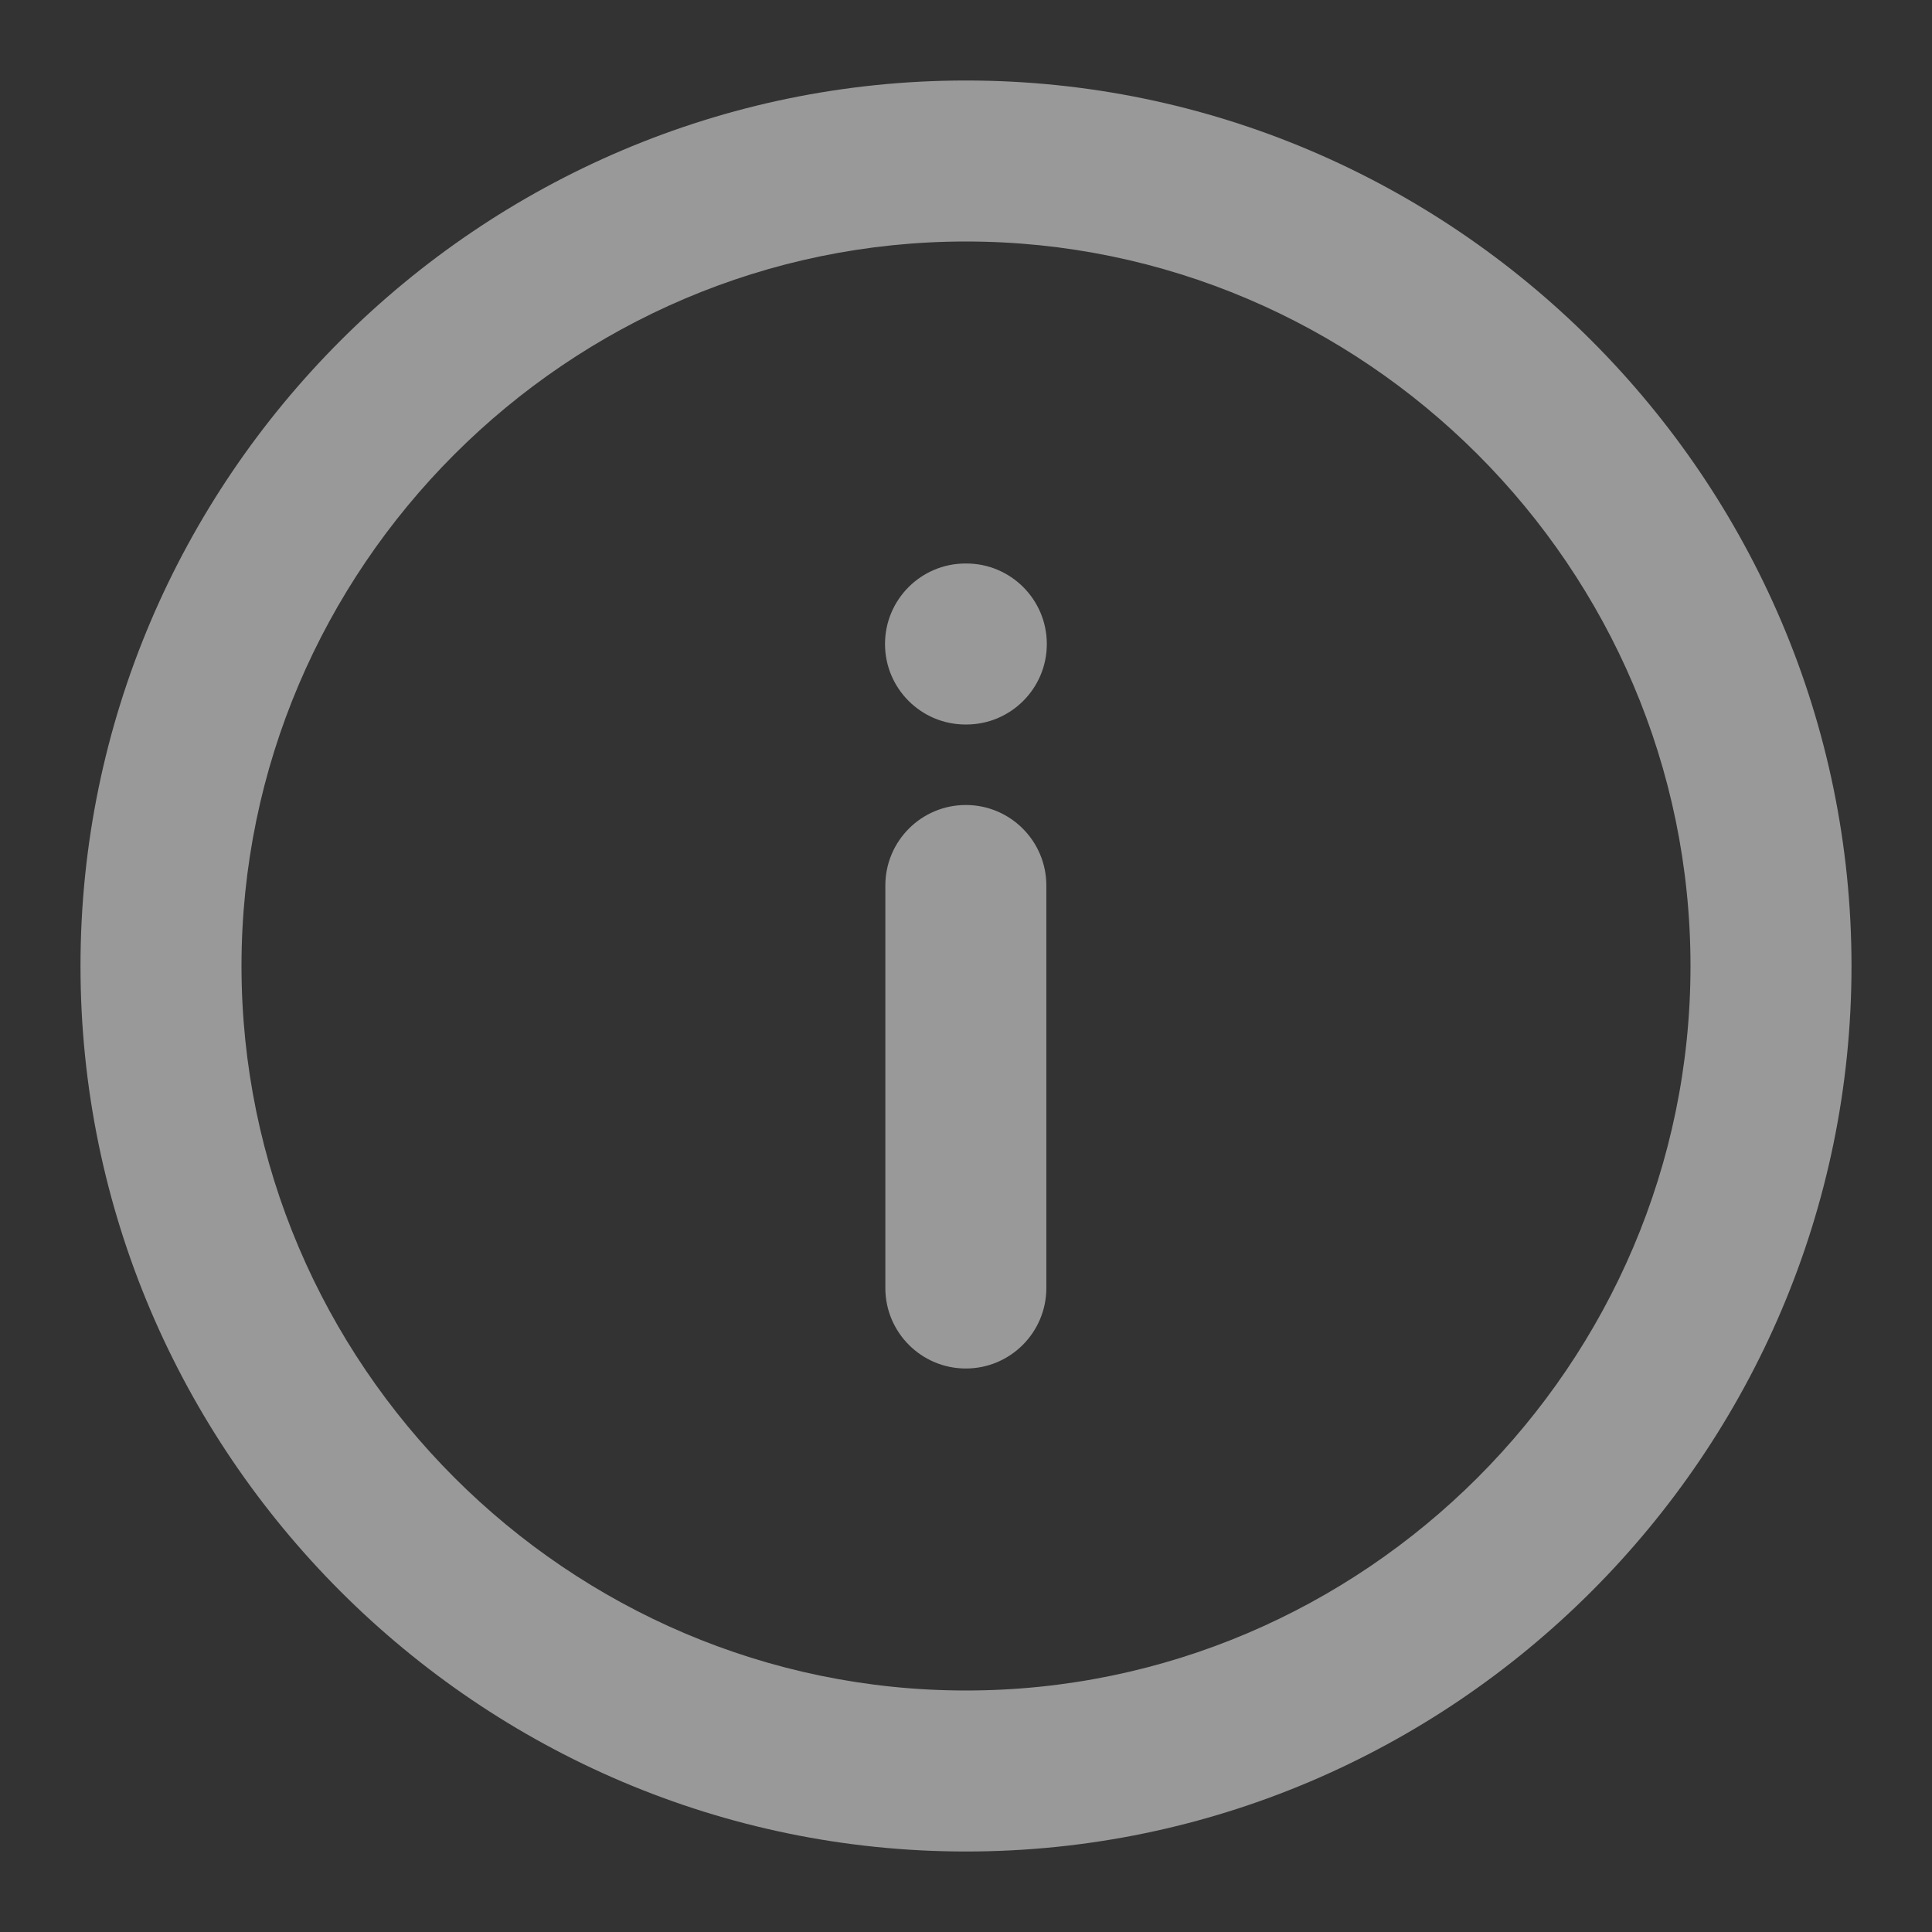 <svg width="12" height="12" viewBox="0 0 12 12" fill="none" xmlns="http://www.w3.org/2000/svg">
<rect x="0" y="0" width="12" height="12" fill="#333333" stroke="none"/>
<path fill-rule="evenodd" clip-rule="evenodd" d="M6 0.5C2.974 0.5 0.5 2.974 0.5 6C0.5 9.026 2.974 11.5 6 11.5C9.026 11.5 11.5 9.026 11.5 6C11.5 2.974 9.026 0.5 6 0.5ZM1.5 6C1.5 3.526 3.526 1.5 6 1.5C8.474 1.5 10.5 3.526 10.5 6C10.5 8.474 8.474 10.5 6 10.5C3.526 10.5 1.5 8.474 1.5 6ZM6.502 4C6.502 4.276 6.278 4.5 6.002 4.5H5.997C5.721 4.5 5.497 4.276 5.497 4C5.497 3.724 5.721 3.5 5.997 3.5H6.002C6.278 3.5 6.502 3.724 6.502 4ZM5.499 8C5.499 8.276 5.723 8.5 5.999 8.5C6.275 8.5 6.499 8.276 6.499 8L6.499 5.5C6.499 5.224 6.275 5 5.999 5C5.723 5 5.499 5.224 5.499 5.5L5.499 8Z" fill="white" fill-opacity="0.5"/>
</svg>

